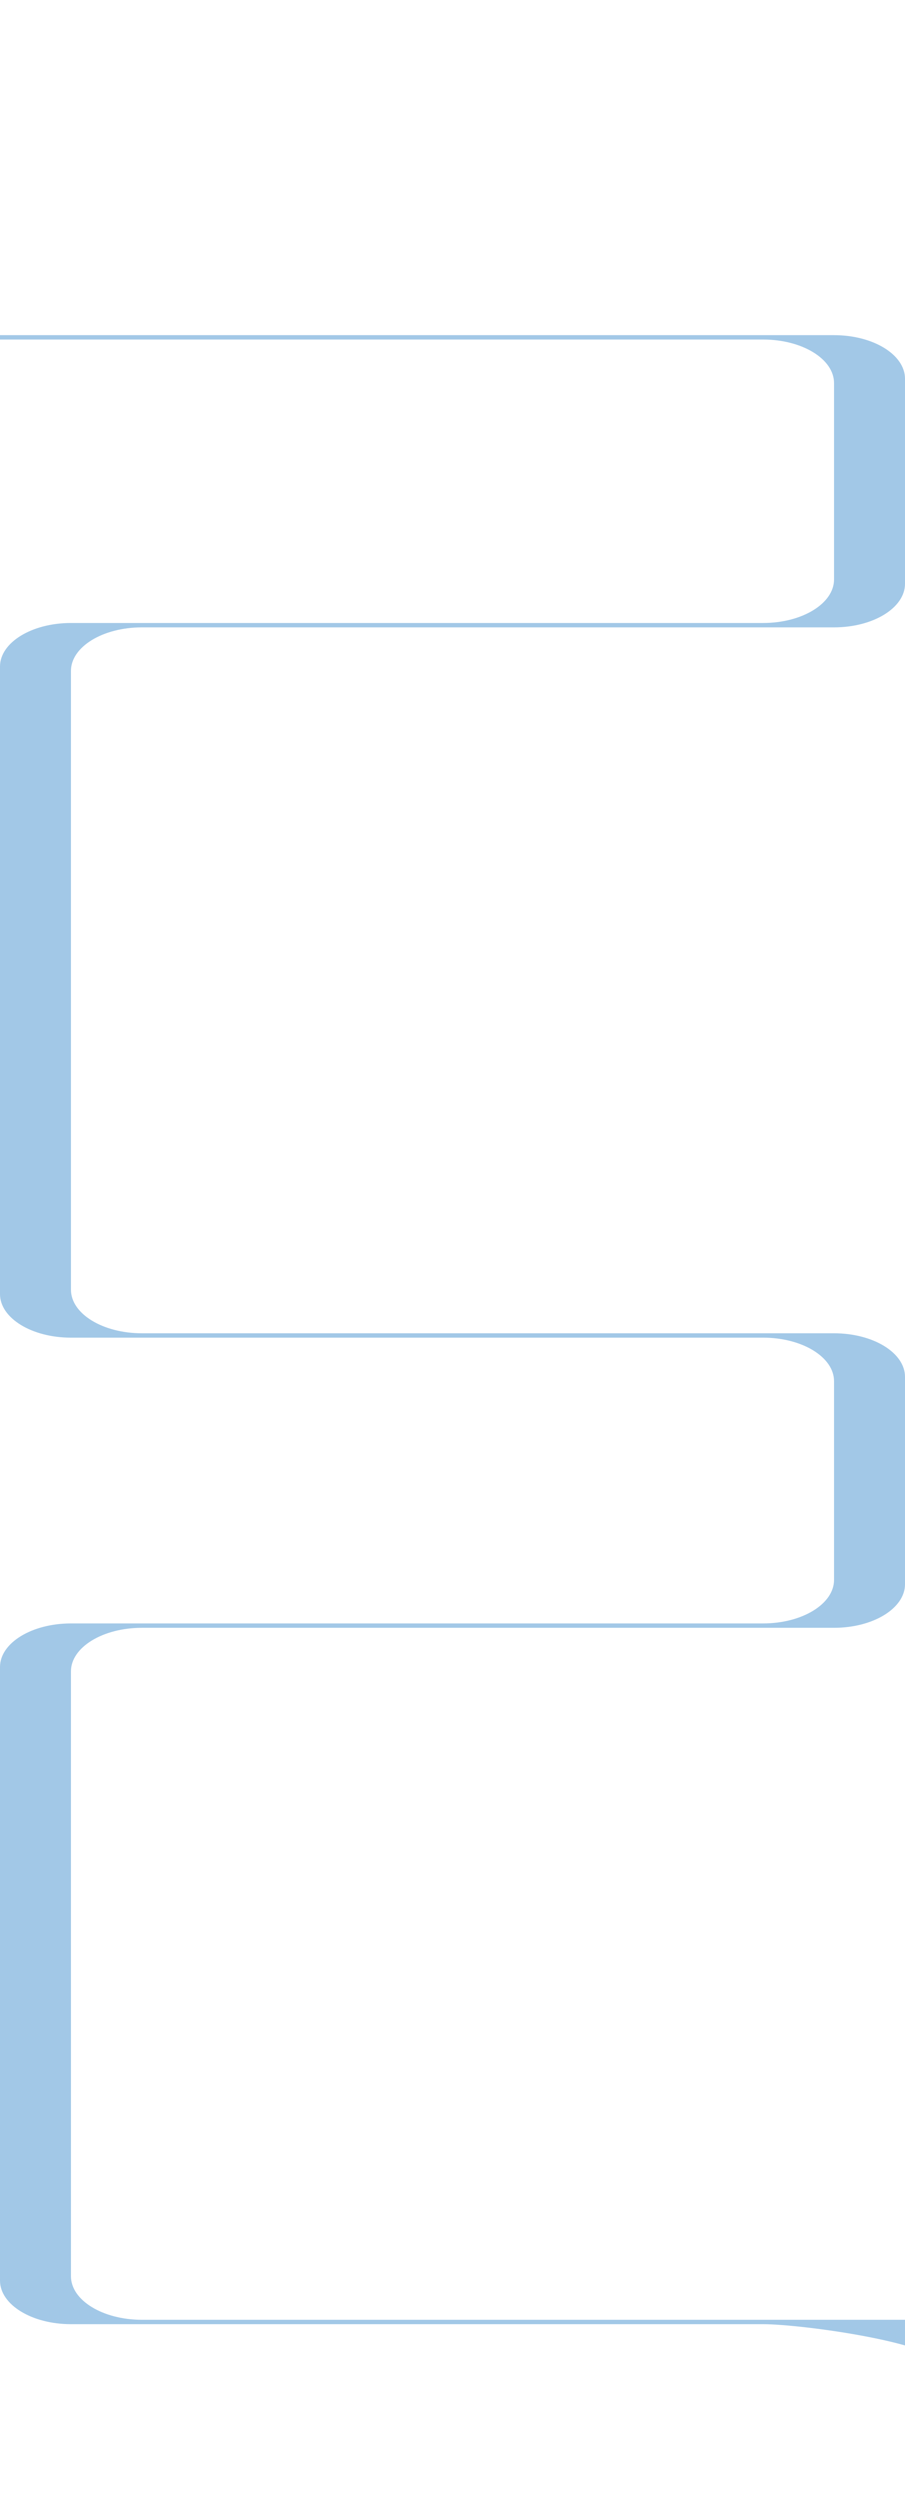 <svg width="390" height="1077" fill="none" xmlns="http://www.w3.org/2000/svg"><path d="M0 430H30.577v125.611c0 10.369 13.687 18.777 30.576 18.777h298.27c16.889 0 30.577 8.409 30.577 18.778V651.5h-30.577v-56.447c0-10.369-13.687-18.777-30.576-18.777H30.577C13.687 576.276 0 567.867 0 557.498V430zM-36.077 0H-5.5l-84.077 125.611c0 10.369 49.765 18.777 66.654 18.777h382.346c16.889 0 30.577 8.409 30.577 18.778V221.5h-30.577v-56.447c0-10.369-13.688-18.777-30.577-18.777H-53.5c-16.889 0 17.423-8.409 17.423-18.778V0zM0 855H30.577v125.611c0 10.369 13.687 18.777 30.576 18.777H407c16.889 0 30.577 8.412 30.577 18.782L407 1076.5v-56.45c0-10.37-61.264-18.77-78.153-18.77H30.577C13.687 1001.28 0 992.867 0 982.498V855z" fill="#A2C8E7"/><path d="M390 190H359.423v59.611c0 10.369-13.688 18.777-30.577 18.777H30.576C13.687 268.388 0 276.797 0 287.166V516.5h30.576V289.053c0-10.369 13.688-18.777 30.577-18.777h298.27c16.889 0 30.577-8.409 30.577-18.778V190zm0 431H359.423v59.611c0 10.369-13.688 18.777-30.577 18.777H30.576C13.687 699.388 0 707.797 0 718.166V947.5h30.576V720.053c0-10.369 13.688-18.777 30.577-18.777h298.27c16.889 0 30.577-8.409 30.577-18.778V621z" fill="#A2C8E7"/></svg>